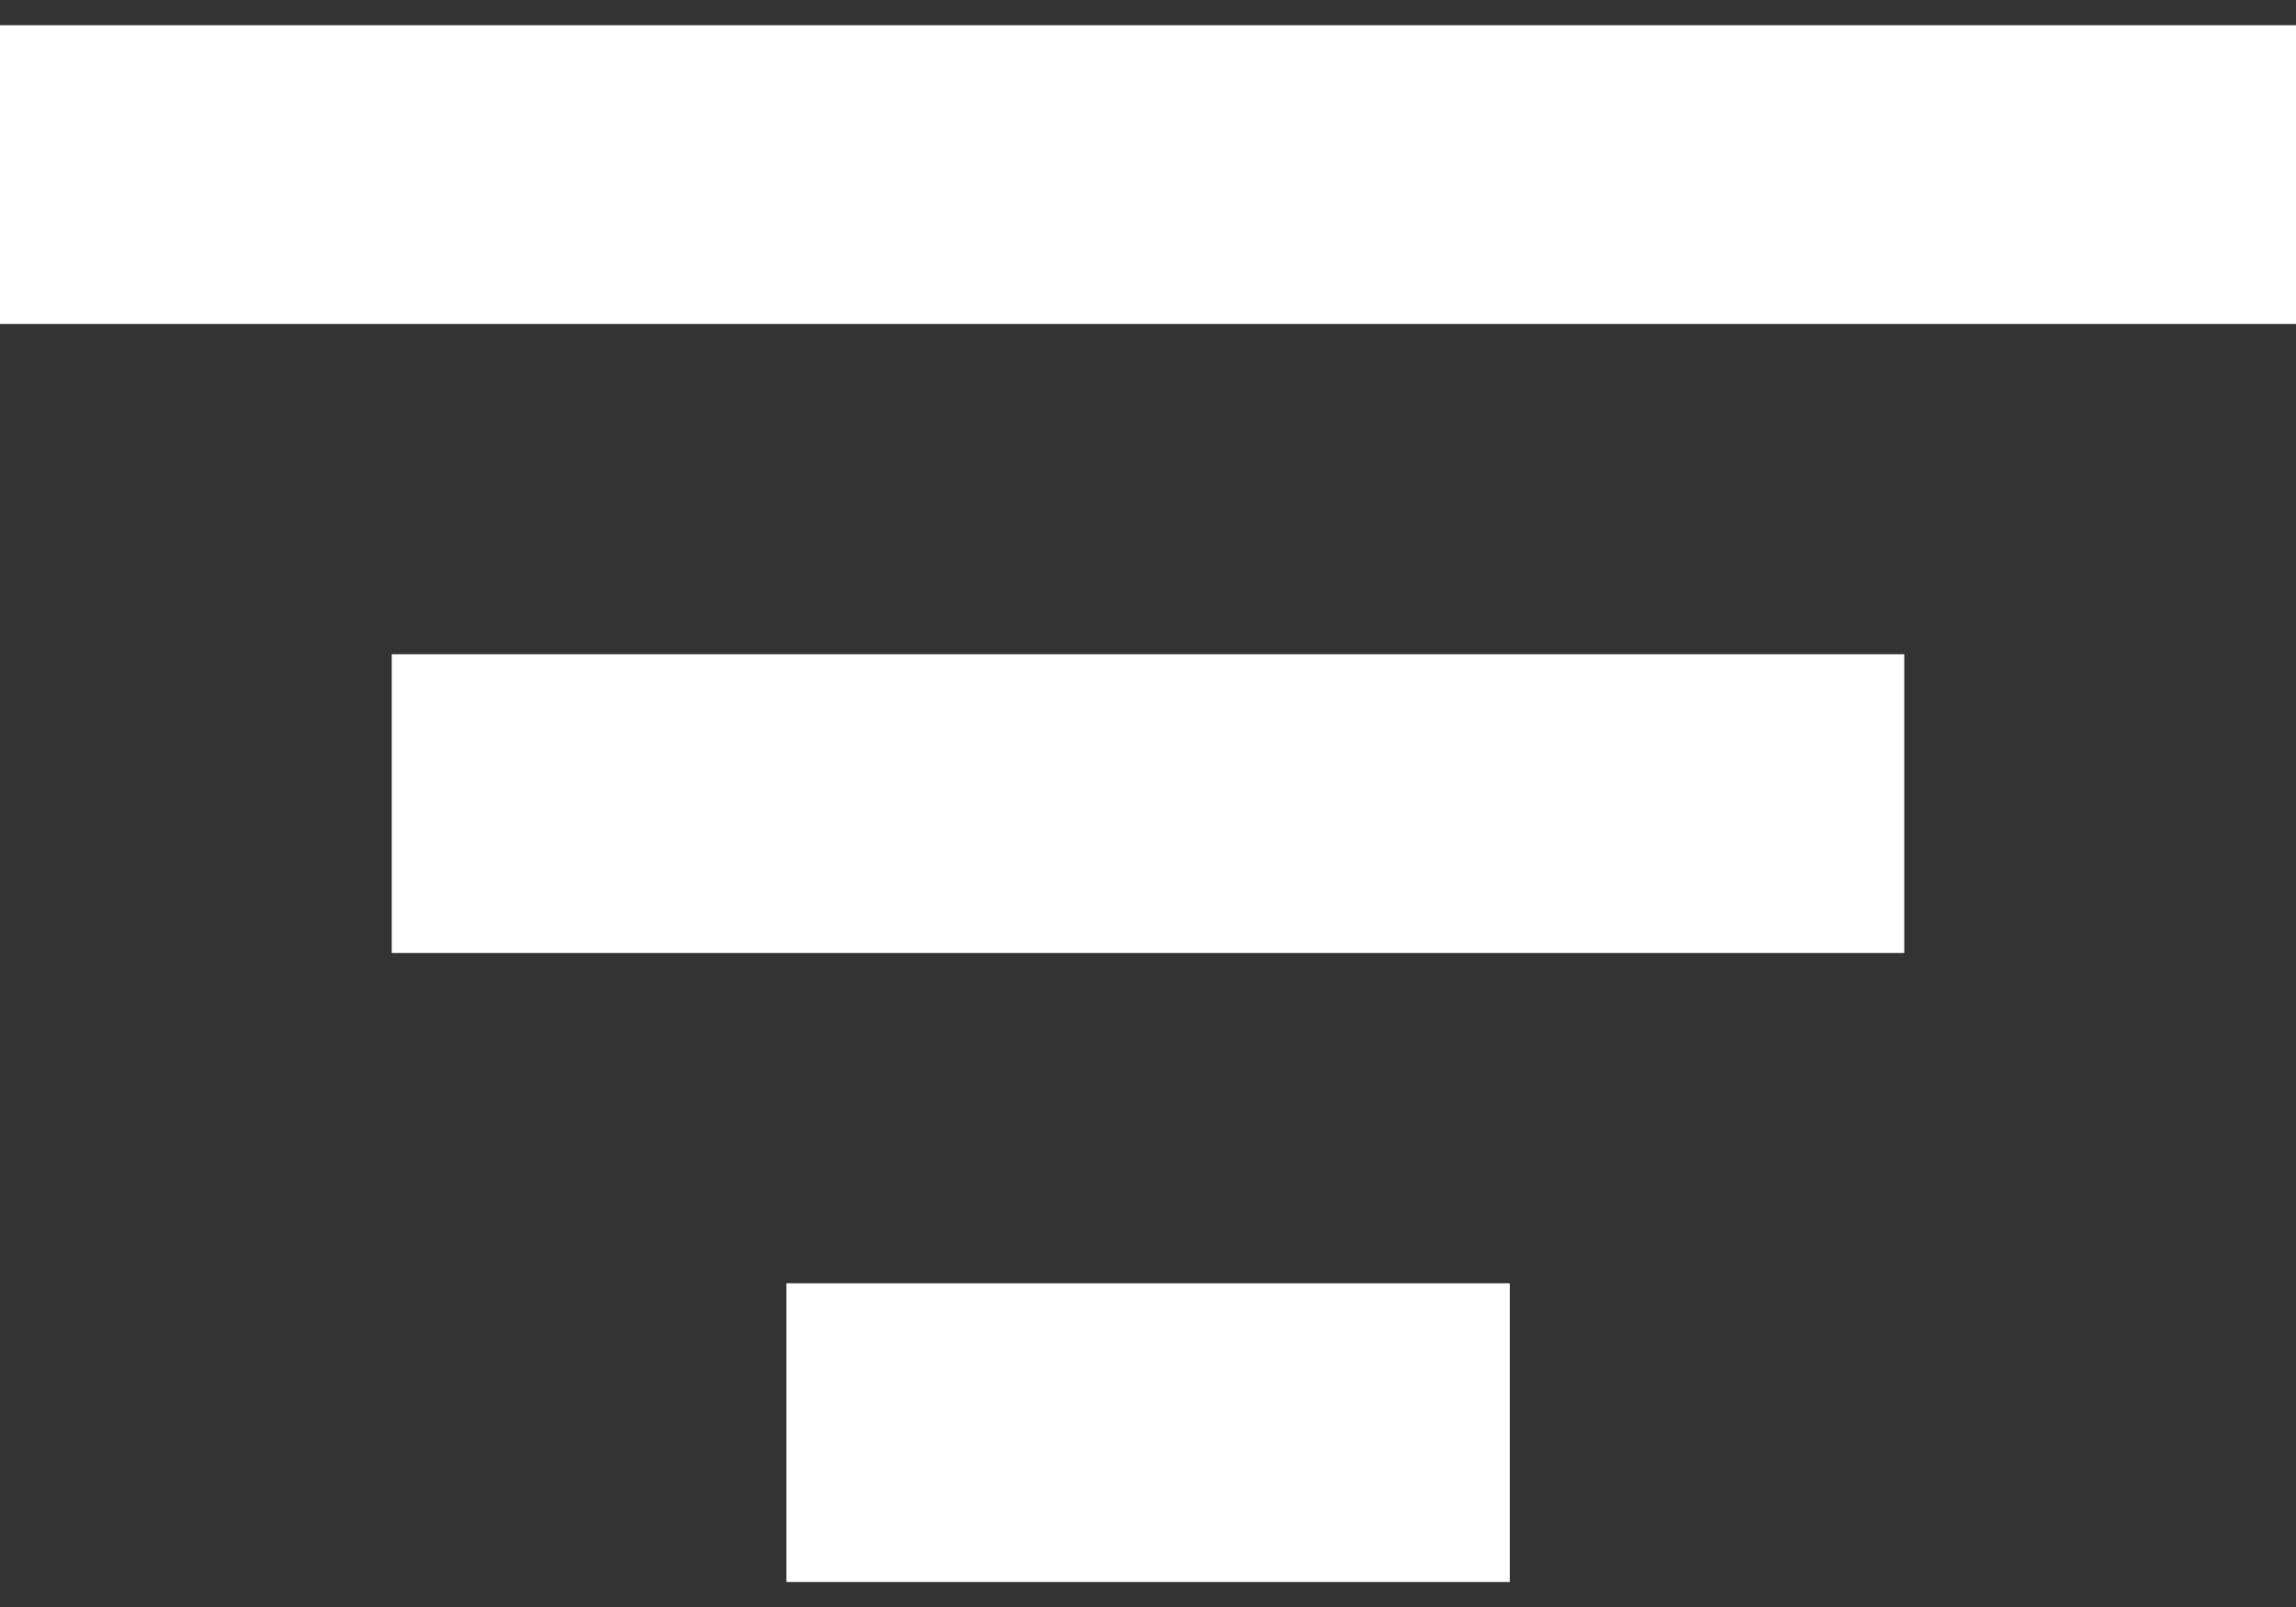 <?xml version="1.0" encoding="UTF-8"?>
<!DOCTYPE svg PUBLIC "-//W3C//DTD SVG 1.1//EN" "http://www.w3.org/Graphics/SVG/1.1/DTD/svg11.dtd">
<!-- Creator: CorelDRAW -->
<svg xmlns="http://www.w3.org/2000/svg" xml:space="preserve" width="10mm" height="7mm" style="shape-rendering:geometricPrecision; text-rendering:geometricPrecision; image-rendering:optimizeQuality; fill-rule:evenodd; clip-rule:evenodd"
viewBox="0 0 10 7"
 xmlns:xlink="http://www.w3.org/1999/xlink">
 <rect x="0" y="0" width="10" height="7" fill="#333333" stroke="none"/>
 <defs>
  <style type="text/css">
   <![CDATA[
    .fil0 {fill:white}
   ]]>
  </style>
 </defs>
 <g id="Vrstva_x0020_1">
  <path class="fil0" d="M0 0.11l10 0 0 1.301 -10 0 0 -1.301zm1.706 2.74l6.588 0 0 1.301 -6.588 0 0 -1.301zm1.719 2.74l3.151 0 0 1.301 -3.151 0 0 -1.301z"/>
 </g>
</svg>
